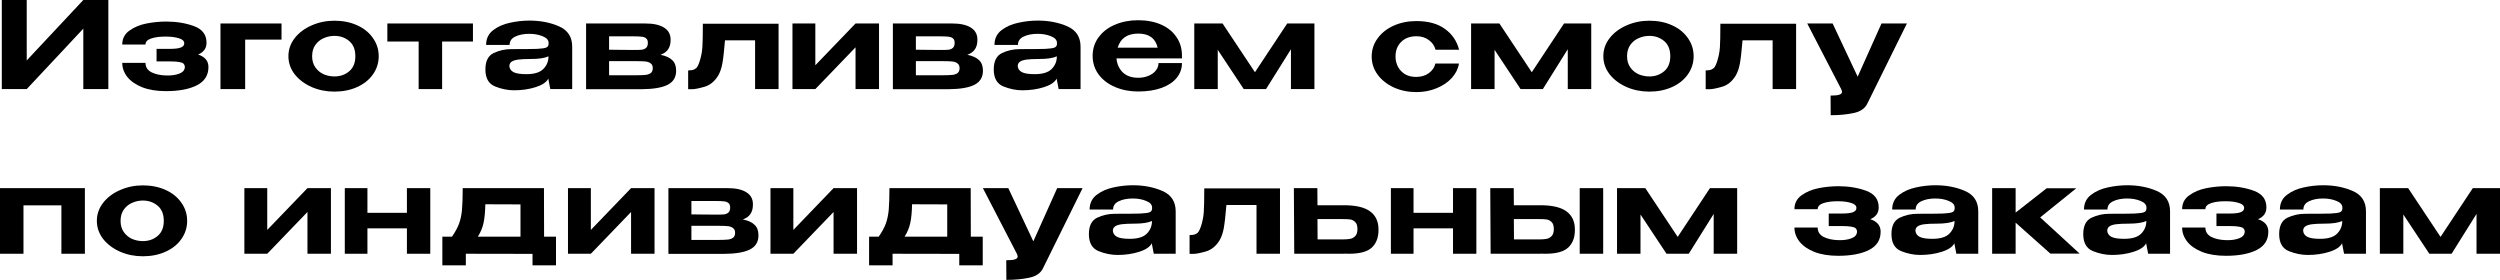 <?xml version="1.0" encoding="UTF-8"?> <svg xmlns="http://www.w3.org/2000/svg" viewBox="0 0 705.896 79.025" fill="none"><path d="M7.546 0V17.064L23.523 0H30.593V25.154H23.523V8.09L7.546 25.154H0.51V0H7.546Z" fill="black"></path><path d="M55.933 15.399C57.882 16.033 58.857 17.211 58.857 18.934C58.857 21.268 57.758 22.99 55.559 24.101C53.384 25.188 50.495 25.732 46.891 25.732C44.285 25.732 42.042 25.37 40.161 24.644C38.303 23.897 36.898 22.922 35.946 21.721C34.994 20.497 34.518 19.172 34.518 17.744H41.079C41.079 18.922 41.634 19.806 42.744 20.395C43.877 20.962 45.26 21.268 46.891 21.313C48.342 21.358 49.577 21.189 50.597 20.803C51.639 20.418 52.171 19.784 52.194 18.9C52.171 18.514 52.047 18.209 51.82 17.982C51.594 17.755 51.174 17.597 50.563 17.506C49.951 17.393 49.056 17.336 47.877 17.336H44.206V13.801H47.877C49.35 13.801 50.404 13.676 51.038 13.427C51.696 13.178 52.024 12.781 52.024 12.237C52.024 11.58 51.526 11.104 50.529 10.81C49.531 10.492 48.319 10.334 46.891 10.334C45.26 10.311 43.877 10.481 42.744 10.844C41.634 11.206 41.079 11.784 41.079 12.577H34.518C34.518 10.9 35.198 9.586 36.558 8.634C37.917 7.66 39.526 6.991 41.385 6.629C43.265 6.266 45.101 6.085 46.891 6.085C49.815 6.085 52.443 6.515 54.777 7.376C57.134 8.237 58.313 9.801 58.313 12.067C58.313 13.631 57.52 14.741 55.933 15.399Z" fill="black"></path><path d="M79.489 6.629V11.183H69.223V25.154H62.255V6.629H79.489Z" fill="black"></path><path d="M94.422 5.847C96.801 5.847 98.943 6.277 100.846 7.138C102.75 8 104.234 9.201 105.299 10.742C106.387 12.26 106.931 13.971 106.931 15.874C106.931 17.755 106.387 19.466 105.299 21.007C104.234 22.526 102.75 23.715 100.846 24.576C98.943 25.438 96.801 25.868 94.422 25.868C92.133 25.868 89.992 25.438 87.997 24.576C86.003 23.693 84.405 22.492 83.204 20.973C82.026 19.432 81.437 17.733 81.437 15.874C81.437 13.993 82.026 12.294 83.204 10.776C84.405 9.235 86.003 8.034 87.997 7.172C89.992 6.289 92.133 5.847 94.422 5.847ZM94.422 21.585C96.053 21.585 97.447 21.098 98.603 20.123C99.759 19.149 100.337 17.733 100.337 15.874C100.337 13.993 99.759 12.566 98.603 11.591C97.447 10.617 96.053 10.13 94.422 10.13C93.379 10.13 92.371 10.345 91.397 10.776C90.445 11.183 89.663 11.818 89.051 12.679C88.439 13.54 88.133 14.605 88.133 15.874C88.133 17.121 88.439 18.175 89.051 19.036C89.663 19.897 90.445 20.543 91.397 20.973C92.371 21.381 93.379 21.585 94.422 21.585Z" fill="black"></path><path d="M133.539 6.629V11.727H124.837V25.154H118.208V11.727H109.37V6.629H133.539Z" fill="black"></path><path d="M149.464 5.813C152.591 5.813 155.39 6.357 157.86 7.444C160.33 8.532 161.565 10.447 161.565 13.189V25.154H155.378L154.835 22.333V22.163C154.313 23.205 153.112 24.021 151.232 24.61C149.373 25.2 147.345 25.494 145.147 25.494C143.379 25.494 141.589 25.132 139.776 24.406C137.963 23.659 137.057 22.061 137.057 19.614C137.057 17.279 137.827 15.738 139.368 14.991C140.932 14.243 142.609 13.869 144.399 13.869C147.866 13.869 150.268 13.846 151.605 13.801C152.942 13.733 153.815 13.608 154.223 13.427C154.653 13.246 154.88 12.917 154.903 12.441V12.067C154.88 11.274 154.313 10.662 153.203 10.232C152.115 9.778 150.858 9.552 149.43 9.552C147.889 9.552 146.575 9.812 145.487 10.334C144.422 10.832 143.889 11.614 143.889 12.679H137.261C137.261 10.934 137.918 9.552 139.232 8.532C140.569 7.512 142.155 6.81 143.991 6.425C145.849 6.017 147.674 5.813 149.464 5.813ZM154.869 15.908C153.781 16.407 152.115 16.656 149.872 16.656C148.353 16.656 147.164 16.713 146.303 16.826C145.464 16.939 144.841 17.143 144.433 17.438C144.048 17.71 143.844 18.118 143.821 18.662C143.889 19.41 144.274 19.976 144.977 20.361C145.702 20.747 146.914 20.939 148.614 20.939C150.858 20.939 152.455 20.452 153.407 19.478C154.381 18.503 154.869 17.325 154.869 15.942V15.908Z" fill="black"></path><path d="M171.979 18.628C171.957 18.809 171.945 19.047 171.945 19.342L171.979 18.628ZM186.494 15.467C187.967 15.761 189.066 16.26 189.791 16.962C190.539 17.642 190.913 18.628 190.913 19.919V19.987C190.913 21.8 190.12 23.115 188.534 23.931C186.947 24.746 184.488 25.166 181.157 25.188H165.487V6.629H182.211C184.5 6.629 186.256 7.014 187.48 7.784C188.726 8.555 189.349 9.676 189.349 11.149V11.285C189.349 12.373 189.111 13.257 188.636 13.937C188.182 14.617 187.469 15.127 186.494 15.467ZM182.925 12.101C182.925 11.512 182.766 11.093 182.449 10.844C182.132 10.572 181.724 10.413 181.225 10.368C180.726 10.3 180.013 10.266 179.084 10.266H171.979V14.039C173.43 14.039 174.438 14.05 175.005 14.073C177.588 14.073 178.88 14.084 178.88 14.107H177.962H179.084C180.035 14.107 180.749 14.084 181.225 14.039C181.701 13.971 182.098 13.801 182.415 13.529C182.755 13.234 182.925 12.758 182.925 12.101ZM179.797 21.245C180.885 21.245 181.724 21.211 182.313 21.143C182.902 21.075 183.378 20.905 183.741 20.633C184.126 20.339 184.318 19.874 184.318 19.24C184.318 18.628 184.126 18.186 183.741 17.914C183.378 17.619 182.902 17.438 182.313 17.37C181.724 17.302 180.885 17.268 179.797 17.268H171.979V21.245H179.797Z" fill="black"></path><path d="M219.835 6.696V25.154H213.207V11.387H204.709C204.46 14.401 204.21 16.588 203.961 17.948C203.712 19.285 203.326 20.407 202.805 21.313C201.785 22.99 200.482 24.055 198.896 24.508C197.31 24.962 196.154 25.188 195.429 25.188C194.726 25.188 194.352 25.188 194.307 25.188V19.885C195.032 19.885 195.588 19.795 195.973 19.614C196.381 19.432 196.675 19.194 196.857 18.9C197.061 18.582 197.265 18.141 197.468 17.574C197.944 16.124 198.228 14.741 198.318 13.427C198.409 12.113 198.454 9.869 198.454 6.696H219.835Z" fill="black"></path><path d="M230.217 18.424L241.57 6.629H248.199V25.154H241.57V13.359L230.217 25.154H223.758V6.629H230.217V18.424Z" fill="black"></path><path d="M258.607 18.628C258.585 18.809 258.572 19.047 258.572 19.342L258.607 18.628ZM273.122 15.467C274.595 15.761 275.692 16.26 276.419 16.962C277.167 17.642 277.539 18.628 277.539 19.919V19.987C277.539 21.8 276.747 23.115 275.16 23.931C273.575 24.746 271.115 25.166 267.783 25.188H252.113V6.629H268.838C271.128 6.629 272.882 7.014 274.107 7.784C275.352 8.555 275.977 9.676 275.977 11.149V11.285C275.977 12.373 275.74 13.257 275.262 13.937C274.81 14.617 274.095 15.127 273.122 15.467ZM269.553 12.101C269.553 11.512 269.393 11.093 269.076 10.844C268.758 10.572 268.351 10.413 267.853 10.368C267.353 10.3 266.641 10.266 265.711 10.266H258.607V14.039C260.057 14.039 261.064 14.05 261.632 14.073C264.216 14.073 265.506 14.084 265.506 14.107H264.589H265.711C266.663 14.107 267.376 14.084 267.853 14.039C268.328 13.971 268.726 13.801 269.043 13.529C269.383 13.234 269.553 12.758 269.553 12.101ZM266.426 21.245C267.513 21.245 268.351 21.211 268.941 21.143C269.53 21.075 270.005 20.905 270.368 20.633C270.753 20.339 270.945 19.874 270.945 19.24C270.945 18.628 270.753 18.186 270.368 17.914C270.005 17.619 269.53 17.438 268.941 17.37C268.351 17.302 267.513 17.268 266.426 17.268H258.607V21.245H266.426Z" fill="black"></path><path d="M293.002 5.813C296.129 5.813 298.929 6.357 301.398 7.444C303.868 8.532 305.103 10.447 305.103 13.189V25.154H298.916L298.371 22.333V22.163C297.851 23.205 296.649 24.021 294.769 24.61C292.912 25.2 290.882 25.494 288.685 25.494C286.918 25.494 285.126 25.132 283.313 24.406C281.501 23.659 280.594 22.061 280.594 19.614C280.594 17.279 281.364 15.738 282.906 14.991C284.471 14.243 286.146 13.869 287.938 13.869C291.405 13.869 293.807 13.846 295.144 13.801C296.479 13.733 297.354 13.608 297.761 13.427C298.191 13.246 298.419 12.917 298.441 12.441V12.067C298.419 11.274 297.851 10.662 296.741 10.232C295.654 9.778 294.394 9.552 292.967 9.552C291.427 9.552 290.112 9.812 289.025 10.334C287.96 10.832 287.428 11.614 287.428 12.679H280.799C280.799 10.934 281.456 9.552 282.771 8.532C284.106 7.512 285.693 6.81 287.528 6.425C289.388 6.017 291.212 5.813 293.002 5.813ZM298.406 15.908C297.319 16.407 295.654 16.656 293.409 16.656C291.892 16.656 290.702 16.713 289.84 16.826C289.003 16.939 288.378 17.143 287.97 17.438C287.585 17.71 287.38 18.118 287.358 18.662C287.428 19.41 287.813 19.976 288.515 20.361C289.24 20.747 290.452 20.939 292.152 20.939C294.394 20.939 295.994 20.452 296.944 19.478C297.919 18.503 298.406 17.325 298.406 15.942V15.908Z" fill="black"></path><path d="M333.736 16.486H315.246C315.381 18.073 315.971 19.387 317.014 20.429C318.078 21.449 319.541 21.959 321.398 21.959C322.395 21.959 323.325 21.789 324.185 21.449C325.07 21.109 325.772 20.622 326.292 19.987C326.837 19.353 327.11 18.628 327.11 17.812H333.736C333.736 19.376 333.239 20.769 332.241 21.993C331.266 23.194 329.852 24.135 327.992 24.814C326.135 25.494 323.925 25.834 321.363 25.834C319.006 25.834 316.844 25.415 314.871 24.576C312.899 23.738 311.347 22.56 310.215 21.041C309.082 19.5 308.515 17.744 308.515 15.772C308.515 13.778 309.082 12.022 310.215 10.504C311.347 8.963 312.889 7.784 314.836 6.968C316.786 6.13 318.961 5.711 321.363 5.711C323.81 5.711 325.965 6.119 327.822 6.934C329.682 7.75 331.119 8.906 332.139 10.402C333.181 11.875 333.714 13.608 333.736 15.602V15.772V16.486ZM321.398 9.484C318.316 9.484 316.379 10.81 315.586 13.461H326.87C326.26 10.81 324.435 9.484 321.398 9.484Z" fill="black"></path><path d="M371.138 6.629V25.154H364.509V13.903L357.473 25.154H351.186L343.842 14.073V25.154H337.213V6.629H345.202L354.346 20.395L363.457 6.629H371.138Z" fill="black"></path><path d="M387.308 15.976C387.308 14.073 387.863 12.362 388.973 10.844C390.083 9.303 391.603 8.101 393.527 7.24C395.455 6.379 397.584 5.949 399.919 5.949C403.273 5.949 405.958 6.685 407.975 8.158C410.015 9.608 411.352 11.569 411.987 14.039H405.323C405.051 12.928 404.428 12.022 403.453 11.319C402.503 10.594 401.336 10.232 399.954 10.232C398.139 10.232 396.702 10.764 395.637 11.829C394.57 12.872 394.037 14.254 394.037 15.976C394.037 16.996 394.265 17.948 394.717 18.832C395.172 19.693 395.829 20.395 396.689 20.939C397.574 21.46 398.617 21.721 399.816 21.721C401.244 21.721 402.446 21.37 403.421 20.667C404.418 19.942 405.041 19.036 405.291 17.948H411.952C411.725 19.398 411.057 20.747 409.947 21.993C408.835 23.217 407.398 24.191 405.631 24.916C403.886 25.641 401.981 26.004 399.919 26.004C397.629 26.004 395.522 25.573 393.597 24.712C391.67 23.829 390.14 22.628 389.008 21.109C387.873 19.568 387.308 17.857 387.308 15.976Z" fill="black"></path><path d="M449.302 6.629V25.154H442.673V13.903L435.636 25.154H429.347L422.006 14.073V25.154H415.377V6.629H423.365L432.509 20.395L441.618 6.629H449.302Z" fill="black"></path><path d="M465.702 5.847C468.081 5.847 470.224 6.277 472.126 7.138C474.03 8 475.513 9.201 476.58 10.742C477.667 12.26 478.21 13.971 478.21 15.874C478.21 17.755 477.667 19.466 476.58 21.007C475.513 22.526 474.03 23.715 472.126 24.576C470.224 25.438 468.081 25.868 465.702 25.868C463.412 25.868 461.27 25.438 459.278 24.576C457.283 23.693 455.686 22.492 454.483 20.973C453.306 19.432 452.716 17.733 452.716 15.874C452.716 13.993 453.306 12.294 454.483 10.776C455.686 9.235 457.283 8.034 459.278 7.172C461.27 6.289 463.412 5.847 465.702 5.847ZM465.702 21.585C467.334 21.585 468.726 21.098 469.884 20.123C471.038 19.149 471.616 17.733 471.616 15.874C471.616 13.993 471.038 12.566 469.884 11.591C468.726 10.617 467.334 10.13 465.702 10.13C464.659 10.13 463.65 10.345 462.677 10.776C461.725 11.183 460.942 11.818 460.33 12.679C459.718 13.54 459.413 14.605 459.413 15.874C459.413 17.121 459.718 18.175 460.33 19.036C460.942 19.897 461.725 20.543 462.677 20.973C463.65 21.381 464.659 21.585 465.702 21.585Z" fill="black"></path><path d="M507.143 6.696V25.154H500.514V11.387H492.018C491.768 14.401 491.518 16.588 491.268 17.948C491.02 19.285 490.636 20.407 490.113 21.313C489.093 22.99 487.791 24.055 486.204 24.508C484.619 24.962 483.462 25.188 482.737 25.188C482.034 25.188 481.659 25.188 481.614 25.188V19.885C482.339 19.885 482.897 19.795 483.282 19.614C483.689 19.432 483.984 19.194 484.164 18.9C484.369 18.582 484.571 18.141 484.776 17.574C485.251 16.124 485.536 14.741 485.626 13.427C485.716 12.113 485.761 9.869 485.761 6.696H507.143Z" fill="black"></path><path d="M538.431 6.629L527.213 29.335C526.533 30.673 525.253 31.534 523.371 31.919C521.491 32.327 519.339 32.531 516.912 32.531L516.879 26.99C518.102 26.99 518.941 26.899 519.394 26.718C519.871 26.537 520.109 26.287 520.109 25.97C520.109 25.834 520.074 25.675 520.006 25.494C519.939 25.313 519.894 25.2 519.871 25.154L510.285 6.629H517.457L524.528 21.653L531.257 6.629H538.431Z" fill="black"></path><path d="M0 53.122H23.965V71.648H17.336V57.983H6.629V71.648H0V53.122Z" fill="black"></path><path d="M40.333 52.341C42.712 52.341 44.854 52.771 46.757 53.632C48.661 54.494 50.145 55.695 51.21 57.236C52.298 58.754 52.842 60.465 52.842 62.368C52.842 64.249 52.298 65.96 51.21 67.501C50.145 69.02 48.661 70.209 46.757 71.071C44.854 71.932 42.712 72.362 40.333 72.362C38.044 72.362 35.902 71.932 33.908 71.071C31.914 70.187 30.317 68.986 29.115 67.467C27.937 65.926 27.348 64.227 27.348 62.368C27.348 60.488 27.937 58.788 29.115 57.27C30.317 55.729 31.914 54.528 33.908 53.666C35.902 52.783 38.044 52.341 40.333 52.341ZM40.333 68.079C41.965 68.079 43.358 67.592 44.514 66.617C45.67 65.643 46.247 64.227 46.247 62.368C46.247 60.488 45.67 59.06 44.514 58.085C43.358 57.111 41.965 56.624 40.333 56.624C39.29 56.624 38.282 56.839 37.308 57.27C36.356 57.678 35.574 58.312 34.962 59.173C34.35 60.034 34.044 61.099 34.044 62.368C34.044 63.615 34.35 64.669 34.962 65.53C35.574 66.391 36.356 67.037 37.308 67.467C38.282 67.875 39.29 68.079 40.333 68.079Z" fill="black"></path><path d="M75.459 64.918L86.812 53.122H93.441V71.648H86.812V59.853L75.459 71.648H69V53.122H75.459V64.918Z" fill="black"></path><path d="M114.896 60.091V53.122H121.491V71.648H114.896V64.476H103.747V71.648H97.356V53.122H103.747V60.091H114.896Z" fill="black"></path><path d="M153.626 66.821H156.992V74.912H150.363V71.682L131.532 71.648V74.912H124.903V66.821H127.623C128.506 65.552 129.164 64.351 129.594 63.218C130.025 62.062 130.308 60.748 130.444 59.275C130.58 57.78 130.648 55.729 130.648 53.122H153.593L153.626 66.821ZM137.038 57.678C136.993 59.876 136.823 61.643 136.528 62.98C136.234 64.317 135.701 65.598 134.931 66.821H146.964V57.712L137.038 57.678Z" fill="black"></path><path d="M166.833 64.918L178.187 53.122H184.815V71.648H178.187V59.853L166.833 71.648H160.374V53.122H166.833V64.918Z" fill="black"></path><path d="M195.223 65.122C195.2 65.303 195.189 65.541 195.189 65.836L195.223 65.122ZM209.737 61.96C211.211 62.255 212.31 62.754 213.035 63.456C213.783 64.136 214.157 65.122 214.157 66.414V66.482C214.157 68.294 213.363 69.609 211.777 70.425C210.191 71.24 207.732 71.66 204.401 71.682H188.73V53.122H205.455C207.743 53.122 209.5 53.508 210.723 54.278C211.97 55.049 212.593 56.171 212.593 57.644V57.78C212.593 58.867 212.355 59.751 211.879 60.431C211.426 61.111 210.712 61.621 209.737 61.96ZM206.168 58.595C206.168 58.006 206.01 57.587 205.692 57.338C205.375 57.066 204.967 56.907 204.469 56.862C203.97 56.794 203.256 56.76 202.327 56.76H195.223V60.533C196.673 60.533 197.682 60.544 198.248 60.567C200.832 60.567 202.123 60.578 202.123 60.601H201.205H202.327C203.279 60.601 203.993 60.578 204.469 60.533C204.945 60.465 205.341 60.295 205.658 60.023C205.998 59.728 206.168 59.253 206.168 58.595ZM203.041 67.739C204.129 67.739 204.967 67.705 205.556 67.637C206.146 67.569 206.621 67.399 206.984 67.127C207.369 66.833 207.562 66.368 207.562 65.734C207.562 65.122 207.369 64.68 206.984 64.408C206.621 64.113 206.146 63.932 205.556 63.864C204.967 63.796 204.129 63.762 203.041 63.762H195.223V67.739H203.041Z" fill="black"></path><path d="M224.009 64.918L235.363 53.122H241.991V71.648H235.363V59.853L224.009 71.648H217.551V53.122H224.009V64.918Z" fill="black"></path><path d="M274.12 66.821H277.484V74.912H270.858V71.682L252.026 71.648V74.912H245.397V66.821H248.116C249 65.552 249.657 64.351 250.088 63.218C250.518 62.062 250.801 60.748 250.938 59.275C251.073 57.78 251.141 55.729 251.141 53.122H274.085L274.12 66.821ZM257.532 57.678C257.487 59.876 257.317 61.643 257.022 62.98C256.727 64.317 256.195 65.598 255.425 66.821H267.458V57.712L257.532 57.678Z" fill="black"></path><path d="M305.675 53.122L294.459 75.829C293.779 77.166 292.497 78.028 290.617 78.413C288.735 78.821 286.583 79.025 284.158 79.025L284.123 73.484C285.348 73.484 286.188 73.393 286.64 73.212C287.115 73.031 287.353 72.781 287.353 72.464C287.353 72.328 287.32 72.169 287.253 71.988C287.183 71.807 287.138 71.694 287.115 71.648L277.529 53.122H284.703L291.772 68.147L298.504 53.122H305.675Z" fill="black"></path><path d="M319.863 52.307C322.99 52.307 325.79 52.85 328.259 53.938C330.729 55.026 331.964 56.941 331.964 59.683V71.648H325.777L325.235 68.827V68.657C324.712 69.7 323.513 70.515 321.63 71.105C319.773 71.694 317.746 71.988 315.546 71.988C313.779 71.988 311.989 71.626 310.175 70.901C308.362 70.153 307.457 68.555 307.457 66.108C307.457 63.773 308.227 62.232 309.767 61.485C311.332 60.737 313.009 60.363 314.799 60.363C318.266 60.363 320.668 60.34 322.005 60.295C323.343 60.227 324.215 60.102 324.622 59.921C325.052 59.74 325.28 59.411 325.302 58.935V58.561C325.28 57.768 324.712 57.156 323.603 56.726C322.515 56.272 321.258 56.046 319.831 56.046C318.288 56.046 316.974 56.306 315.886 56.828C314.821 57.326 314.289 58.108 314.289 59.173H307.66C307.66 57.428 308.317 56.046 309.632 55.026C310.969 54.006 312.554 53.304 314.391 52.918C316.249 52.511 318.073 52.307 319.863 52.307ZM325.267 62.402C324.18 62.901 322.515 63.15 320.271 63.15C318.753 63.15 317.563 63.207 316.701 63.32C315.864 63.433 315.241 63.637 314.834 63.932C314.446 64.204 314.244 64.612 314.221 65.156C314.289 65.904 314.674 66.47 315.376 66.855C316.101 67.241 317.313 67.433 319.013 67.433C321.258 67.433 322.855 66.946 323.808 65.972C324.78 64.997 325.267 63.819 325.267 62.436V62.402Z" fill="black"></path><path d="M361.415 53.19V71.648H354.785V57.882H346.289C346.039 60.895 345.789 63.082 345.539 64.442C345.292 65.779 344.904 66.901 344.384 67.807C343.365 69.484 342.062 70.549 340.475 71.003C338.888 71.456 337.733 71.682 337.008 71.682C336.306 71.682 335.931 71.682 335.886 71.682V66.38C336.611 66.38 337.166 66.289 337.553 66.108C337.96 65.926 338.255 65.688 338.435 65.394C338.64 65.076 338.843 64.635 339.048 64.068C339.523 62.618 339.808 61.235 339.898 59.921C339.988 58.607 340.033 56.363 340.033 53.19H361.415Z" fill="black"></path><path d="M379.479 57.95C382.831 57.95 385.291 58.527 386.856 59.683C388.441 60.839 389.233 62.55 389.233 64.816V64.918C389.233 67.071 388.601 68.736 387.331 69.915C386.083 71.071 383.944 71.648 380.907 71.648C380.272 71.648 379.807 71.637 379.512 71.614V71.648H365.439L365.336 53.122H371.965L372 57.95H379.479ZM378.969 67.603C379.829 67.603 380.544 67.558 381.109 67.467C381.699 67.377 382.209 67.116 382.639 66.685C383.071 66.255 383.286 65.586 383.286 64.68C383.286 63.751 383.071 63.082 382.639 62.674C382.209 62.266 381.734 62.028 381.212 61.96C380.692 61.892 379.942 61.858 378.969 61.858H372L372.033 67.603H378.969Z" fill="black"></path><path d="M410.27 60.091V53.122H416.864V71.648H410.27V64.476H399.121V71.648H392.73V53.122H399.121V60.091H410.27Z" fill="black"></path><path d="M434.929 57.95C438.283 57.95 440.74 58.527 442.305 59.683C443.89 60.839 444.685 62.55 444.685 64.816V64.918C444.685 67.071 444.05 68.736 442.78 69.915C441.535 71.071 439.393 71.648 436.356 71.648C435.721 71.648 435.256 71.637 434.961 71.614V71.648H420.888L420.788 53.122H427.415L427.45 57.95H434.929ZM446.045 71.648V53.122H452.671V71.648H446.045ZM434.419 67.603C435.279 67.603 435.994 67.558 436.561 67.467C437.148 67.377 437.658 67.116 438.091 66.685C438.521 66.255 438.736 65.586 438.736 64.68C438.736 63.751 438.521 63.082 438.091 62.674C437.658 62.266 437.183 62.028 436.661 61.96C436.141 61.892 435.394 61.858 434.419 61.858H427.45L427.485 67.603H434.419Z" fill="black"></path><path d="M490.503 53.122V71.648H483.874V60.397L476.838 71.648H470.551L463.207 60.567V71.648H456.578V53.122H464.567L473.711 66.889L482.822 53.122H490.503Z" fill="black"></path><path d="M528.088 61.892C530.037 62.527 531.012 63.705 531.012 65.428C531.012 67.762 529.912 69.484 527.713 70.595C525.538 71.682 522.648 72.226 519.046 72.226C516.439 72.226 514.197 71.864 512.315 71.139C510.458 70.391 509.053 69.416 508.1 68.215C507.148 66.991 506.673 65.666 506.673 64.238H513.232C513.232 65.416 513.787 66.3 514.899 66.889C516.032 67.456 517.414 67.762 519.046 67.807C520.496 67.853 521.731 67.683 522.751 67.297C523.793 66.912 524.326 66.278 524.348 65.394C524.326 65.008 524.201 64.703 523.976 64.476C523.748 64.249 523.328 64.091 522.716 64C522.106 63.887 521.211 63.83 520.031 63.83H516.359V60.295H520.031C521.504 60.295 522.558 60.17 523.193 59.921C523.851 59.672 524.178 59.275 524.178 58.731C524.178 58.074 523.681 57.598 522.683 57.304C521.686 56.986 520.474 56.828 519.046 56.828C517.414 56.805 516.032 56.975 514.899 57.338C513.787 57.7 513.232 58.278 513.232 59.071H506.673C506.673 57.394 507.353 56.08 508.713 55.128C510.073 54.154 511.68 53.485 513.54 53.122C515.419 52.76 517.254 52.579 519.046 52.579C521.968 52.579 524.598 53.009 526.933 53.87C529.29 54.731 530.467 56.295 530.467 58.561C530.467 60.125 529.675 61.235 528.088 61.892Z" fill="black"></path><path d="M546.477 52.307C549.604 52.307 552.401 52.85 554.874 53.938C557.343 55.026 558.578 56.941 558.578 59.683V71.648H552.391L551.847 68.827V68.657C551.327 69.7 550.124 70.515 548.245 71.105C546.385 71.694 544.358 71.988 542.16 71.988C540.393 71.988 538.601 71.626 536.789 70.901C534.977 70.153 534.069 68.555 534.069 66.108C534.069 63.773 534.839 62.232 536.381 61.485C537.944 60.737 539.621 60.363 541.411 60.363C544.88 60.363 547.282 60.34 548.617 60.295C549.954 60.227 550.827 60.102 551.237 59.921C551.667 59.74 551.892 59.411 551.917 58.935V58.561C551.892 57.768 551.327 57.156 550.217 56.726C549.127 56.272 547.87 56.046 546.442 56.046C544.903 56.046 543.588 56.306 542.5 56.828C541.436 57.326 540.901 58.108 540.901 59.173H534.274C534.274 57.428 534.932 56.046 536.244 55.026C537.581 54.006 539.168 53.304 541.003 52.918C542.863 52.511 544.688 52.307 546.477 52.307ZM551.882 62.402C550.794 62.901 549.127 63.15 546.885 63.15C545.365 63.15 544.178 63.207 543.315 63.32C542.478 63.433 541.853 63.637 541.446 63.932C541.061 64.204 540.856 64.612 540.833 65.156C540.901 65.904 541.288 66.47 541.991 66.855C542.715 67.241 543.928 67.433 545.627 67.433C547.87 67.433 549.467 66.946 550.419 65.972C551.394 64.997 551.882 63.819 551.882 62.436V62.402Z" fill="black"></path><path d="M576.063 61.383L587.211 71.614H578.953L569.129 62.878V71.648H562.5V53.122H569.129V60.023L577.898 53.156H586.259L576.063 61.383Z" fill="black"></path><path d="M600.632 52.307C603.759 52.307 606.559 52.85 609.028 53.938C611.498 55.026 612.733 56.941 612.733 59.683V71.648H606.546L606.004 68.827V68.657C605.481 69.7 604.281 70.515 602.399 71.105C600.542 71.694 598.512 71.988 596.315 71.988C594.548 71.988 592.758 71.626 590.943 70.901C589.131 70.153 588.224 68.555 588.224 66.108C588.224 63.773 588.996 62.232 590.536 61.485C592.101 60.737 593.778 60.363 595.568 60.363C599.035 60.363 601.437 60.34 602.774 60.295C604.111 60.227 604.984 60.102 605.391 59.921C605.821 59.74 606.049 59.411 606.071 58.935V58.561C606.049 57.768 605.481 57.156 604.371 56.726C603.284 56.272 602.027 56.046 600.597 56.046C599.057 56.046 597.742 56.306 596.655 56.828C595.59 57.326 595.058 58.108 595.058 59.173H588.429C588.429 57.428 589.086 56.046 590.401 55.026C591.738 54.006 593.323 53.304 595.16 52.918C597.017 52.511 598.842 52.307 600.632 52.307ZM606.036 62.402C604.949 62.901 603.284 63.15 601.039 63.15C599.522 63.15 598.332 63.207 597.47 63.32C596.633 63.433 596.01 63.637 595.6 63.932C595.215 64.204 595.013 64.612 594.99 65.156C595.058 65.904 595.443 66.47 596.145 66.855C596.87 67.241 598.082 67.433 599.782 67.433C602.027 67.433 603.624 66.946 604.574 65.972C605.549 64.997 606.036 63.819 606.036 62.436V62.402Z" fill="black"></path><path d="M637.559 61.892C639.509 62.527 640.484 63.705 640.484 65.428C640.484 67.762 639.384 69.484 637.187 70.595C635.009 71.682 632.122 72.226 628.518 72.226C625.913 72.226 623.669 71.864 621.789 71.139C619.929 70.391 618.524 69.416 617.572 68.215C616.62 66.991 616.145 65.666 616.145 64.238H622.706C622.706 65.416 623.261 66.3 624.371 66.889C625.503 67.456 626.886 67.762 628.518 67.807C629.968 67.853 631.202 67.683 632.222 67.297C633.265 66.912 633.797 66.278 633.822 65.394C633.797 65.008 633.675 64.703 633.447 64.476C633.22 64.249 632.802 64.091 632.19 64C631.577 63.887 630.683 63.83 629.503 63.83H625.833V60.295H629.503C630.977 60.295 632.03 60.17 632.665 59.921C633.322 59.672 633.652 59.275 633.652 58.731C633.652 58.074 633.152 57.598 632.155 57.304C631.157 56.986 629.945 56.828 628.518 56.828C626.886 56.805 625.503 56.975 624.371 57.338C623.261 57.7 622.706 58.278 622.706 59.071H616.145C616.145 57.394 616.825 56.08 618.184 55.128C619.544 54.154 621.154 53.485 623.011 53.122C624.893 52.76 626.728 52.579 628.518 52.579C631.442 52.579 634.07 53.009 636.404 53.87C638.761 54.731 639.939 56.295 639.939 58.561C639.939 60.125 639.146 61.235 637.559 61.892Z" fill="black"></path><path d="M655.949 52.307C659.076 52.307 661.875 52.85 664.345 53.938C666.815 55.026 668.05 56.941 668.05 59.683V71.648H661.863L661.321 68.827V68.657C660.798 69.7 659.598 70.515 657.716 71.105C655.859 71.694 653.829 71.988 651.632 71.988C649.865 71.988 648.075 71.626 646.26 70.901C644.448 70.153 643.541 68.555 643.541 66.108C643.541 63.773 644.313 62.232 645.853 61.485C647.418 60.737 649.095 60.363 650.885 60.363C654.352 60.363 656.754 60.34 658.091 60.295C659.428 60.227 660.301 60.102 660.708 59.921C661.138 59.74 661.366 59.411 661.388 58.935V58.561C661.366 57.768 660.798 57.156 659.688 56.726C658.601 56.272 657.344 56.046 655.914 56.046C654.374 56.046 653.059 56.306 651.972 56.828C650.907 57.326 650.375 58.108 650.375 59.173H643.746C643.746 57.428 644.403 56.046 645.718 55.026C647.055 54.006 648.64 53.304 650.477 52.918C652.334 52.511 654.159 52.307 655.949 52.307ZM661.353 62.402C660.266 62.901 658.601 63.15 656.356 63.15C654.839 63.15 653.649 63.207 652.787 63.32C651.949 63.433 651.327 63.637 650.917 63.932C650.532 64.204 650.33 64.612 650.307 65.156C650.375 65.904 650.76 66.47 651.462 66.855C652.187 67.241 653.399 67.433 655.099 67.433C657.344 67.433 658.941 66.946 659.893 65.972C660.866 64.997 661.353 63.819 661.353 62.436V62.402Z" fill="black"></path><path d="M705.896 53.122V71.648H699.267V60.397L692.231 71.648H685.942L678.6 60.567V71.648H671.971V53.122H679.96L689.104 66.889L698.215 53.122H705.896Z" fill="black"></path></svg> 